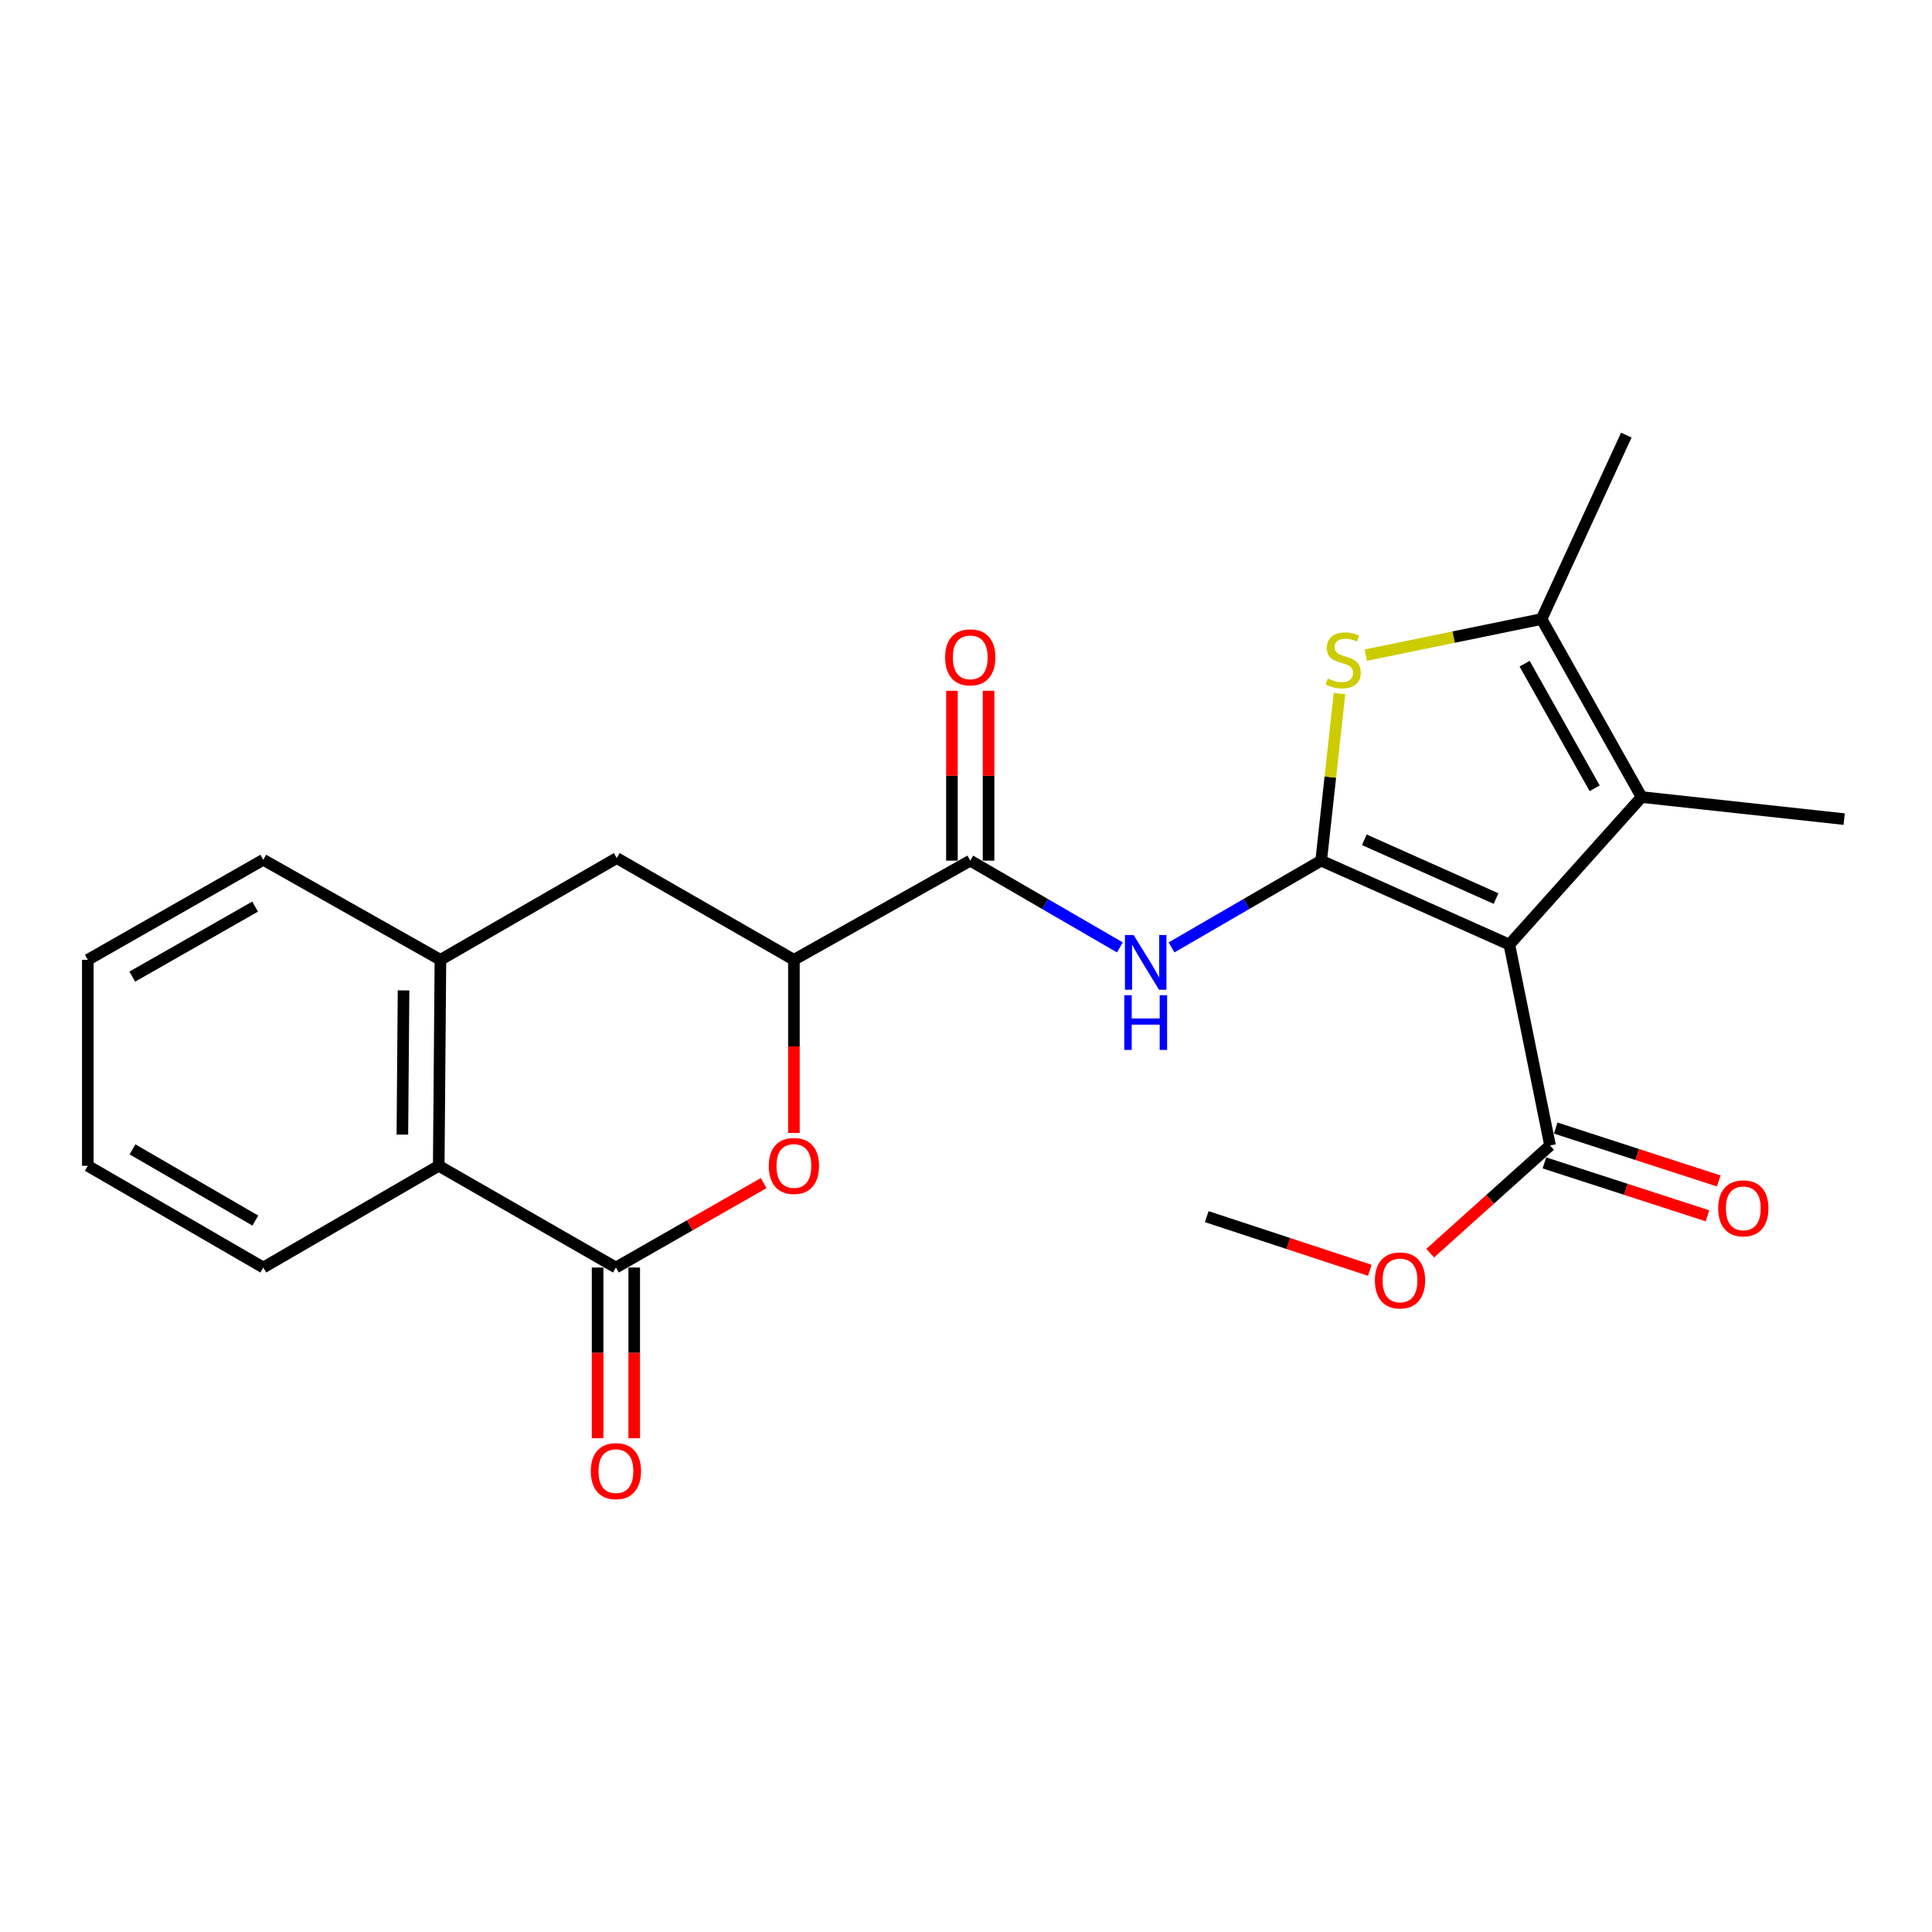 <?xml version='1.0' encoding='iso-8859-1'?>
<svg version='1.1' baseProfile='full'
              xmlns='http://www.w3.org/2000/svg'
                      xmlns:rdkit='http://www.rdkit.org/xml'
                      xmlns:xlink='http://www.w3.org/1999/xlink'
                  xml:space='preserve'
width='1000px' height='1000px' viewBox='0 0 1000 1000'>
<!-- END OF HEADER -->
<rect style='opacity:1.0;fill:#FFFFFF;stroke:none' width='1000' height='1000' x='0' y='0'> </rect>
<path class='bond-0' d='M 683.836,445.468 L 781.241,488.92' style='fill:none;fill-rule:evenodd;stroke:#000000;stroke-width:6px;stroke-linecap:butt;stroke-linejoin:miter;stroke-opacity:1' />
<path class='bond-0' d='M 706.17,434.674 L 774.353,465.09' style='fill:none;fill-rule:evenodd;stroke:#000000;stroke-width:6px;stroke-linecap:butt;stroke-linejoin:miter;stroke-opacity:1' />
<path class='bond-1' d='M 683.836,445.468 L 688.579,402.227' style='fill:none;fill-rule:evenodd;stroke:#000000;stroke-width:6px;stroke-linecap:butt;stroke-linejoin:miter;stroke-opacity:1' />
<path class='bond-1' d='M 688.579,402.227 L 693.322,358.986' style='fill:none;fill-rule:evenodd;stroke:#CCCC00;stroke-width:6px;stroke-linecap:butt;stroke-linejoin:miter;stroke-opacity:1' />
<path class='bond-3' d='M 683.836,445.468 L 645.107,467.922' style='fill:none;fill-rule:evenodd;stroke:#000000;stroke-width:6px;stroke-linecap:butt;stroke-linejoin:miter;stroke-opacity:1' />
<path class='bond-3' d='M 645.107,467.922 L 606.378,490.376' style='fill:none;fill-rule:evenodd;stroke:#0000FF;stroke-width:6px;stroke-linecap:butt;stroke-linejoin:miter;stroke-opacity:1' />
<path class='bond-2' d='M 781.241,488.92 L 849.684,412.557' style='fill:none;fill-rule:evenodd;stroke:#000000;stroke-width:6px;stroke-linecap:butt;stroke-linejoin:miter;stroke-opacity:1' />
<path class='bond-9' d='M 781.241,488.92 L 802.304,592.897' style='fill:none;fill-rule:evenodd;stroke:#000000;stroke-width:6px;stroke-linecap:butt;stroke-linejoin:miter;stroke-opacity:1' />
<path class='bond-5' d='M 706.942,339.09 L 752.422,329.754' style='fill:none;fill-rule:evenodd;stroke:#CCCC00;stroke-width:6px;stroke-linecap:butt;stroke-linejoin:miter;stroke-opacity:1' />
<path class='bond-5' d='M 752.422,329.754 L 797.902,320.418' style='fill:none;fill-rule:evenodd;stroke:#000000;stroke-width:6px;stroke-linecap:butt;stroke-linejoin:miter;stroke-opacity:1' />
<path class='bond-17' d='M 849.684,412.557 L 954.545,423.973' style='fill:none;fill-rule:evenodd;stroke:#000000;stroke-width:6px;stroke-linecap:butt;stroke-linejoin:miter;stroke-opacity:1' />
<path class='bond-24' d='M 849.684,412.557 L 797.902,320.418' style='fill:none;fill-rule:evenodd;stroke:#000000;stroke-width:6px;stroke-linecap:butt;stroke-linejoin:miter;stroke-opacity:1' />
<path class='bond-24' d='M 825.391,408.024 L 789.143,343.526' style='fill:none;fill-rule:evenodd;stroke:#000000;stroke-width:6px;stroke-linecap:butt;stroke-linejoin:miter;stroke-opacity:1' />
<path class='bond-7' d='M 579.649,490.376 L 540.925,467.922' style='fill:none;fill-rule:evenodd;stroke:#0000FF;stroke-width:6px;stroke-linecap:butt;stroke-linejoin:miter;stroke-opacity:1' />
<path class='bond-7' d='M 540.925,467.922 L 502.201,445.468' style='fill:none;fill-rule:evenodd;stroke:#000000;stroke-width:6px;stroke-linecap:butt;stroke-linejoin:miter;stroke-opacity:1' />
<path class='bond-4' d='M 318.797,656.064 L 357.035,634.213' style='fill:none;fill-rule:evenodd;stroke:#000000;stroke-width:6px;stroke-linecap:butt;stroke-linejoin:miter;stroke-opacity:1' />
<path class='bond-4' d='M 357.035,634.213 L 395.273,612.362' style='fill:none;fill-rule:evenodd;stroke:#FF0000;stroke-width:6px;stroke-linecap:butt;stroke-linejoin:miter;stroke-opacity:1' />
<path class='bond-13' d='M 309.319,656.064 L 309.319,700.245' style='fill:none;fill-rule:evenodd;stroke:#000000;stroke-width:6px;stroke-linecap:butt;stroke-linejoin:miter;stroke-opacity:1' />
<path class='bond-13' d='M 309.319,700.245 L 309.319,744.425' style='fill:none;fill-rule:evenodd;stroke:#FF0000;stroke-width:6px;stroke-linecap:butt;stroke-linejoin:miter;stroke-opacity:1' />
<path class='bond-13' d='M 328.275,656.064 L 328.275,700.245' style='fill:none;fill-rule:evenodd;stroke:#000000;stroke-width:6px;stroke-linecap:butt;stroke-linejoin:miter;stroke-opacity:1' />
<path class='bond-13' d='M 328.275,700.245 L 328.275,744.425' style='fill:none;fill-rule:evenodd;stroke:#FF0000;stroke-width:6px;stroke-linecap:butt;stroke-linejoin:miter;stroke-opacity:1' />
<path class='bond-25' d='M 318.797,656.064 L 227.089,603.418' style='fill:none;fill-rule:evenodd;stroke:#000000;stroke-width:6px;stroke-linecap:butt;stroke-linejoin:miter;stroke-opacity:1' />
<path class='bond-18' d='M 797.902,320.418 L 841.786,225.204' style='fill:none;fill-rule:evenodd;stroke:#000000;stroke-width:6px;stroke-linecap:butt;stroke-linejoin:miter;stroke-opacity:1' />
<path class='bond-6' d='M 410.925,586.432 L 410.925,541.615' style='fill:none;fill-rule:evenodd;stroke:#FF0000;stroke-width:6px;stroke-linecap:butt;stroke-linejoin:miter;stroke-opacity:1' />
<path class='bond-6' d='M 410.925,541.615 L 410.925,496.798' style='fill:none;fill-rule:evenodd;stroke:#000000;stroke-width:6px;stroke-linecap:butt;stroke-linejoin:miter;stroke-opacity:1' />
<path class='bond-8' d='M 502.201,445.468 L 410.925,496.798' style='fill:none;fill-rule:evenodd;stroke:#000000;stroke-width:6px;stroke-linecap:butt;stroke-linejoin:miter;stroke-opacity:1' />
<path class='bond-14' d='M 511.679,445.468 L 511.679,401.512' style='fill:none;fill-rule:evenodd;stroke:#000000;stroke-width:6px;stroke-linecap:butt;stroke-linejoin:miter;stroke-opacity:1' />
<path class='bond-14' d='M 511.679,401.512 L 511.679,357.557' style='fill:none;fill-rule:evenodd;stroke:#FF0000;stroke-width:6px;stroke-linecap:butt;stroke-linejoin:miter;stroke-opacity:1' />
<path class='bond-14' d='M 492.723,445.468 L 492.723,401.512' style='fill:none;fill-rule:evenodd;stroke:#000000;stroke-width:6px;stroke-linecap:butt;stroke-linejoin:miter;stroke-opacity:1' />
<path class='bond-14' d='M 492.723,401.512 L 492.723,357.557' style='fill:none;fill-rule:evenodd;stroke:#FF0000;stroke-width:6px;stroke-linecap:butt;stroke-linejoin:miter;stroke-opacity:1' />
<path class='bond-12' d='M 410.925,496.798 L 319.229,444.141' style='fill:none;fill-rule:evenodd;stroke:#000000;stroke-width:6px;stroke-linecap:butt;stroke-linejoin:miter;stroke-opacity:1' />
<path class='bond-15' d='M 799.378,601.912 L 841.583,615.606' style='fill:none;fill-rule:evenodd;stroke:#000000;stroke-width:6px;stroke-linecap:butt;stroke-linejoin:miter;stroke-opacity:1' />
<path class='bond-15' d='M 841.583,615.606 L 883.787,629.299' style='fill:none;fill-rule:evenodd;stroke:#FF0000;stroke-width:6px;stroke-linecap:butt;stroke-linejoin:miter;stroke-opacity:1' />
<path class='bond-15' d='M 805.229,583.881 L 847.433,597.575' style='fill:none;fill-rule:evenodd;stroke:#000000;stroke-width:6px;stroke-linecap:butt;stroke-linejoin:miter;stroke-opacity:1' />
<path class='bond-15' d='M 847.433,597.575 L 889.637,611.268' style='fill:none;fill-rule:evenodd;stroke:#FF0000;stroke-width:6px;stroke-linecap:butt;stroke-linejoin:miter;stroke-opacity:1' />
<path class='bond-16' d='M 802.304,592.897 L 771.279,620.766' style='fill:none;fill-rule:evenodd;stroke:#000000;stroke-width:6px;stroke-linecap:butt;stroke-linejoin:miter;stroke-opacity:1' />
<path class='bond-16' d='M 771.279,620.766 L 740.255,648.635' style='fill:none;fill-rule:evenodd;stroke:#FF0000;stroke-width:6px;stroke-linecap:butt;stroke-linejoin:miter;stroke-opacity:1' />
<path class='bond-10' d='M 227.089,603.418 L 227.964,496.798' style='fill:none;fill-rule:evenodd;stroke:#000000;stroke-width:6px;stroke-linecap:butt;stroke-linejoin:miter;stroke-opacity:1' />
<path class='bond-10' d='M 208.265,587.269 L 208.877,512.635' style='fill:none;fill-rule:evenodd;stroke:#000000;stroke-width:6px;stroke-linecap:butt;stroke-linejoin:miter;stroke-opacity:1' />
<path class='bond-20' d='M 227.089,603.418 L 136.277,656.064' style='fill:none;fill-rule:evenodd;stroke:#000000;stroke-width:6px;stroke-linecap:butt;stroke-linejoin:miter;stroke-opacity:1' />
<path class='bond-11' d='M 227.964,496.798 L 319.229,444.141' style='fill:none;fill-rule:evenodd;stroke:#000000;stroke-width:6px;stroke-linecap:butt;stroke-linejoin:miter;stroke-opacity:1' />
<path class='bond-19' d='M 227.964,496.798 L 136.277,445.026' style='fill:none;fill-rule:evenodd;stroke:#000000;stroke-width:6px;stroke-linecap:butt;stroke-linejoin:miter;stroke-opacity:1' />
<path class='bond-21' d='M 709.012,657.512 L 666.81,643.624' style='fill:none;fill-rule:evenodd;stroke:#FF0000;stroke-width:6px;stroke-linecap:butt;stroke-linejoin:miter;stroke-opacity:1' />
<path class='bond-21' d='M 666.81,643.624 L 624.607,629.736' style='fill:none;fill-rule:evenodd;stroke:#000000;stroke-width:6px;stroke-linecap:butt;stroke-linejoin:miter;stroke-opacity:1' />
<path class='bond-22' d='M 136.277,445.026 L 45.455,496.798' style='fill:none;fill-rule:evenodd;stroke:#000000;stroke-width:6px;stroke-linecap:butt;stroke-linejoin:miter;stroke-opacity:1' />
<path class='bond-22' d='M 132.042,469.26 L 68.466,505.501' style='fill:none;fill-rule:evenodd;stroke:#000000;stroke-width:6px;stroke-linecap:butt;stroke-linejoin:miter;stroke-opacity:1' />
<path class='bond-26' d='M 136.277,656.064 L 45.455,603.418' style='fill:none;fill-rule:evenodd;stroke:#000000;stroke-width:6px;stroke-linecap:butt;stroke-linejoin:miter;stroke-opacity:1' />
<path class='bond-26' d='M 132.161,631.767 L 68.585,594.914' style='fill:none;fill-rule:evenodd;stroke:#000000;stroke-width:6px;stroke-linecap:butt;stroke-linejoin:miter;stroke-opacity:1' />
<path class='bond-23' d='M 45.455,496.798 L 45.455,603.418' style='fill:none;fill-rule:evenodd;stroke:#000000;stroke-width:6px;stroke-linecap:butt;stroke-linejoin:miter;stroke-opacity:1' />
<path  class='atom-2' d='M 687.241 351.211
Q 687.561 351.331, 688.881 351.891
Q 690.201 352.451, 691.641 352.811
Q 693.121 353.131, 694.561 353.131
Q 697.241 353.131, 698.801 351.851
Q 700.361 350.531, 700.361 348.251
Q 700.361 346.691, 699.561 345.731
Q 698.801 344.771, 697.601 344.251
Q 696.401 343.731, 694.401 343.131
Q 691.881 342.371, 690.361 341.651
Q 688.881 340.931, 687.801 339.411
Q 686.761 337.891, 686.761 335.331
Q 686.761 331.771, 689.161 329.571
Q 691.601 327.371, 696.401 327.371
Q 699.681 327.371, 703.401 328.931
L 702.481 332.011
Q 699.081 330.611, 696.521 330.611
Q 693.761 330.611, 692.241 331.771
Q 690.721 332.891, 690.761 334.851
Q 690.761 336.371, 691.521 337.291
Q 692.321 338.211, 693.441 338.731
Q 694.601 339.251, 696.521 339.851
Q 699.081 340.651, 700.601 341.451
Q 702.121 342.251, 703.201 343.891
Q 704.321 345.491, 704.321 348.251
Q 704.321 352.171, 701.681 354.291
Q 699.081 356.371, 694.721 356.371
Q 692.201 356.371, 690.281 355.811
Q 688.401 355.291, 686.161 354.371
L 687.241 351.211
' fill='#CCCC00'/>
<path  class='atom-4' d='M 586.753 483.965
L 596.033 498.965
Q 596.953 500.445, 598.433 503.125
Q 599.913 505.805, 599.993 505.965
L 599.993 483.965
L 603.753 483.965
L 603.753 512.285
L 599.873 512.285
L 589.913 495.885
Q 588.753 493.965, 587.513 491.765
Q 586.313 489.565, 585.953 488.885
L 585.953 512.285
L 582.273 512.285
L 582.273 483.965
L 586.753 483.965
' fill='#0000FF'/>
<path  class='atom-4' d='M 581.933 515.117
L 585.773 515.117
L 585.773 527.157
L 600.253 527.157
L 600.253 515.117
L 604.093 515.117
L 604.093 543.437
L 600.253 543.437
L 600.253 530.357
L 585.773 530.357
L 585.773 543.437
L 581.933 543.437
L 581.933 515.117
' fill='#0000FF'/>
<path  class='atom-7' d='M 397.925 603.498
Q 397.925 596.698, 401.285 592.898
Q 404.645 589.098, 410.925 589.098
Q 417.205 589.098, 420.565 592.898
Q 423.925 596.698, 423.925 603.498
Q 423.925 610.378, 420.525 614.298
Q 417.125 618.178, 410.925 618.178
Q 404.685 618.178, 401.285 614.298
Q 397.925 610.418, 397.925 603.498
M 410.925 614.978
Q 415.245 614.978, 417.565 612.098
Q 419.925 609.178, 419.925 603.498
Q 419.925 597.938, 417.565 595.138
Q 415.245 592.298, 410.925 592.298
Q 406.605 592.298, 404.245 595.098
Q 401.925 597.898, 401.925 603.498
Q 401.925 609.218, 404.245 612.098
Q 406.605 614.978, 410.925 614.978
' fill='#FF0000'/>
<path  class='atom-14' d='M 305.797 761.458
Q 305.797 754.658, 309.157 750.858
Q 312.517 747.058, 318.797 747.058
Q 325.077 747.058, 328.437 750.858
Q 331.797 754.658, 331.797 761.458
Q 331.797 768.338, 328.397 772.258
Q 324.997 776.138, 318.797 776.138
Q 312.557 776.138, 309.157 772.258
Q 305.797 768.378, 305.797 761.458
M 318.797 772.938
Q 323.117 772.938, 325.437 770.058
Q 327.797 767.138, 327.797 761.458
Q 327.797 755.898, 325.437 753.098
Q 323.117 750.258, 318.797 750.258
Q 314.477 750.258, 312.117 753.058
Q 309.797 755.858, 309.797 761.458
Q 309.797 767.178, 312.117 770.058
Q 314.477 772.938, 318.797 772.938
' fill='#FF0000'/>
<path  class='atom-15' d='M 489.201 340.244
Q 489.201 333.444, 492.561 329.644
Q 495.921 325.844, 502.201 325.844
Q 508.481 325.844, 511.841 329.644
Q 515.201 333.444, 515.201 340.244
Q 515.201 347.124, 511.801 351.044
Q 508.401 354.924, 502.201 354.924
Q 495.961 354.924, 492.561 351.044
Q 489.201 347.164, 489.201 340.244
M 502.201 351.724
Q 506.521 351.724, 508.841 348.844
Q 511.201 345.924, 511.201 340.244
Q 511.201 334.684, 508.841 331.884
Q 506.521 329.044, 502.201 329.044
Q 497.881 329.044, 495.521 331.844
Q 493.201 334.644, 493.201 340.244
Q 493.201 345.964, 495.521 348.844
Q 497.881 351.724, 502.201 351.724
' fill='#FF0000'/>
<path  class='atom-16' d='M 889.341 625.435
Q 889.341 618.635, 892.701 614.835
Q 896.061 611.035, 902.341 611.035
Q 908.621 611.035, 911.981 614.835
Q 915.341 618.635, 915.341 625.435
Q 915.341 632.315, 911.941 636.235
Q 908.541 640.115, 902.341 640.115
Q 896.101 640.115, 892.701 636.235
Q 889.341 632.355, 889.341 625.435
M 902.341 636.915
Q 906.661 636.915, 908.981 634.035
Q 911.341 631.115, 911.341 625.435
Q 911.341 619.875, 908.981 617.075
Q 906.661 614.235, 902.341 614.235
Q 898.021 614.235, 895.661 617.035
Q 893.341 619.835, 893.341 625.435
Q 893.341 631.155, 895.661 634.035
Q 898.021 636.915, 902.341 636.915
' fill='#FF0000'/>
<path  class='atom-17' d='M 711.645 662.737
Q 711.645 655.937, 715.005 652.137
Q 718.365 648.337, 724.645 648.337
Q 730.925 648.337, 734.285 652.137
Q 737.645 655.937, 737.645 662.737
Q 737.645 669.617, 734.245 673.537
Q 730.845 677.417, 724.645 677.417
Q 718.405 677.417, 715.005 673.537
Q 711.645 669.657, 711.645 662.737
M 724.645 674.217
Q 728.965 674.217, 731.285 671.337
Q 733.645 668.417, 733.645 662.737
Q 733.645 657.177, 731.285 654.377
Q 728.965 651.537, 724.645 651.537
Q 720.325 651.537, 717.965 654.337
Q 715.645 657.137, 715.645 662.737
Q 715.645 668.457, 717.965 671.337
Q 720.325 674.217, 724.645 674.217
' fill='#FF0000'/>
</svg>
